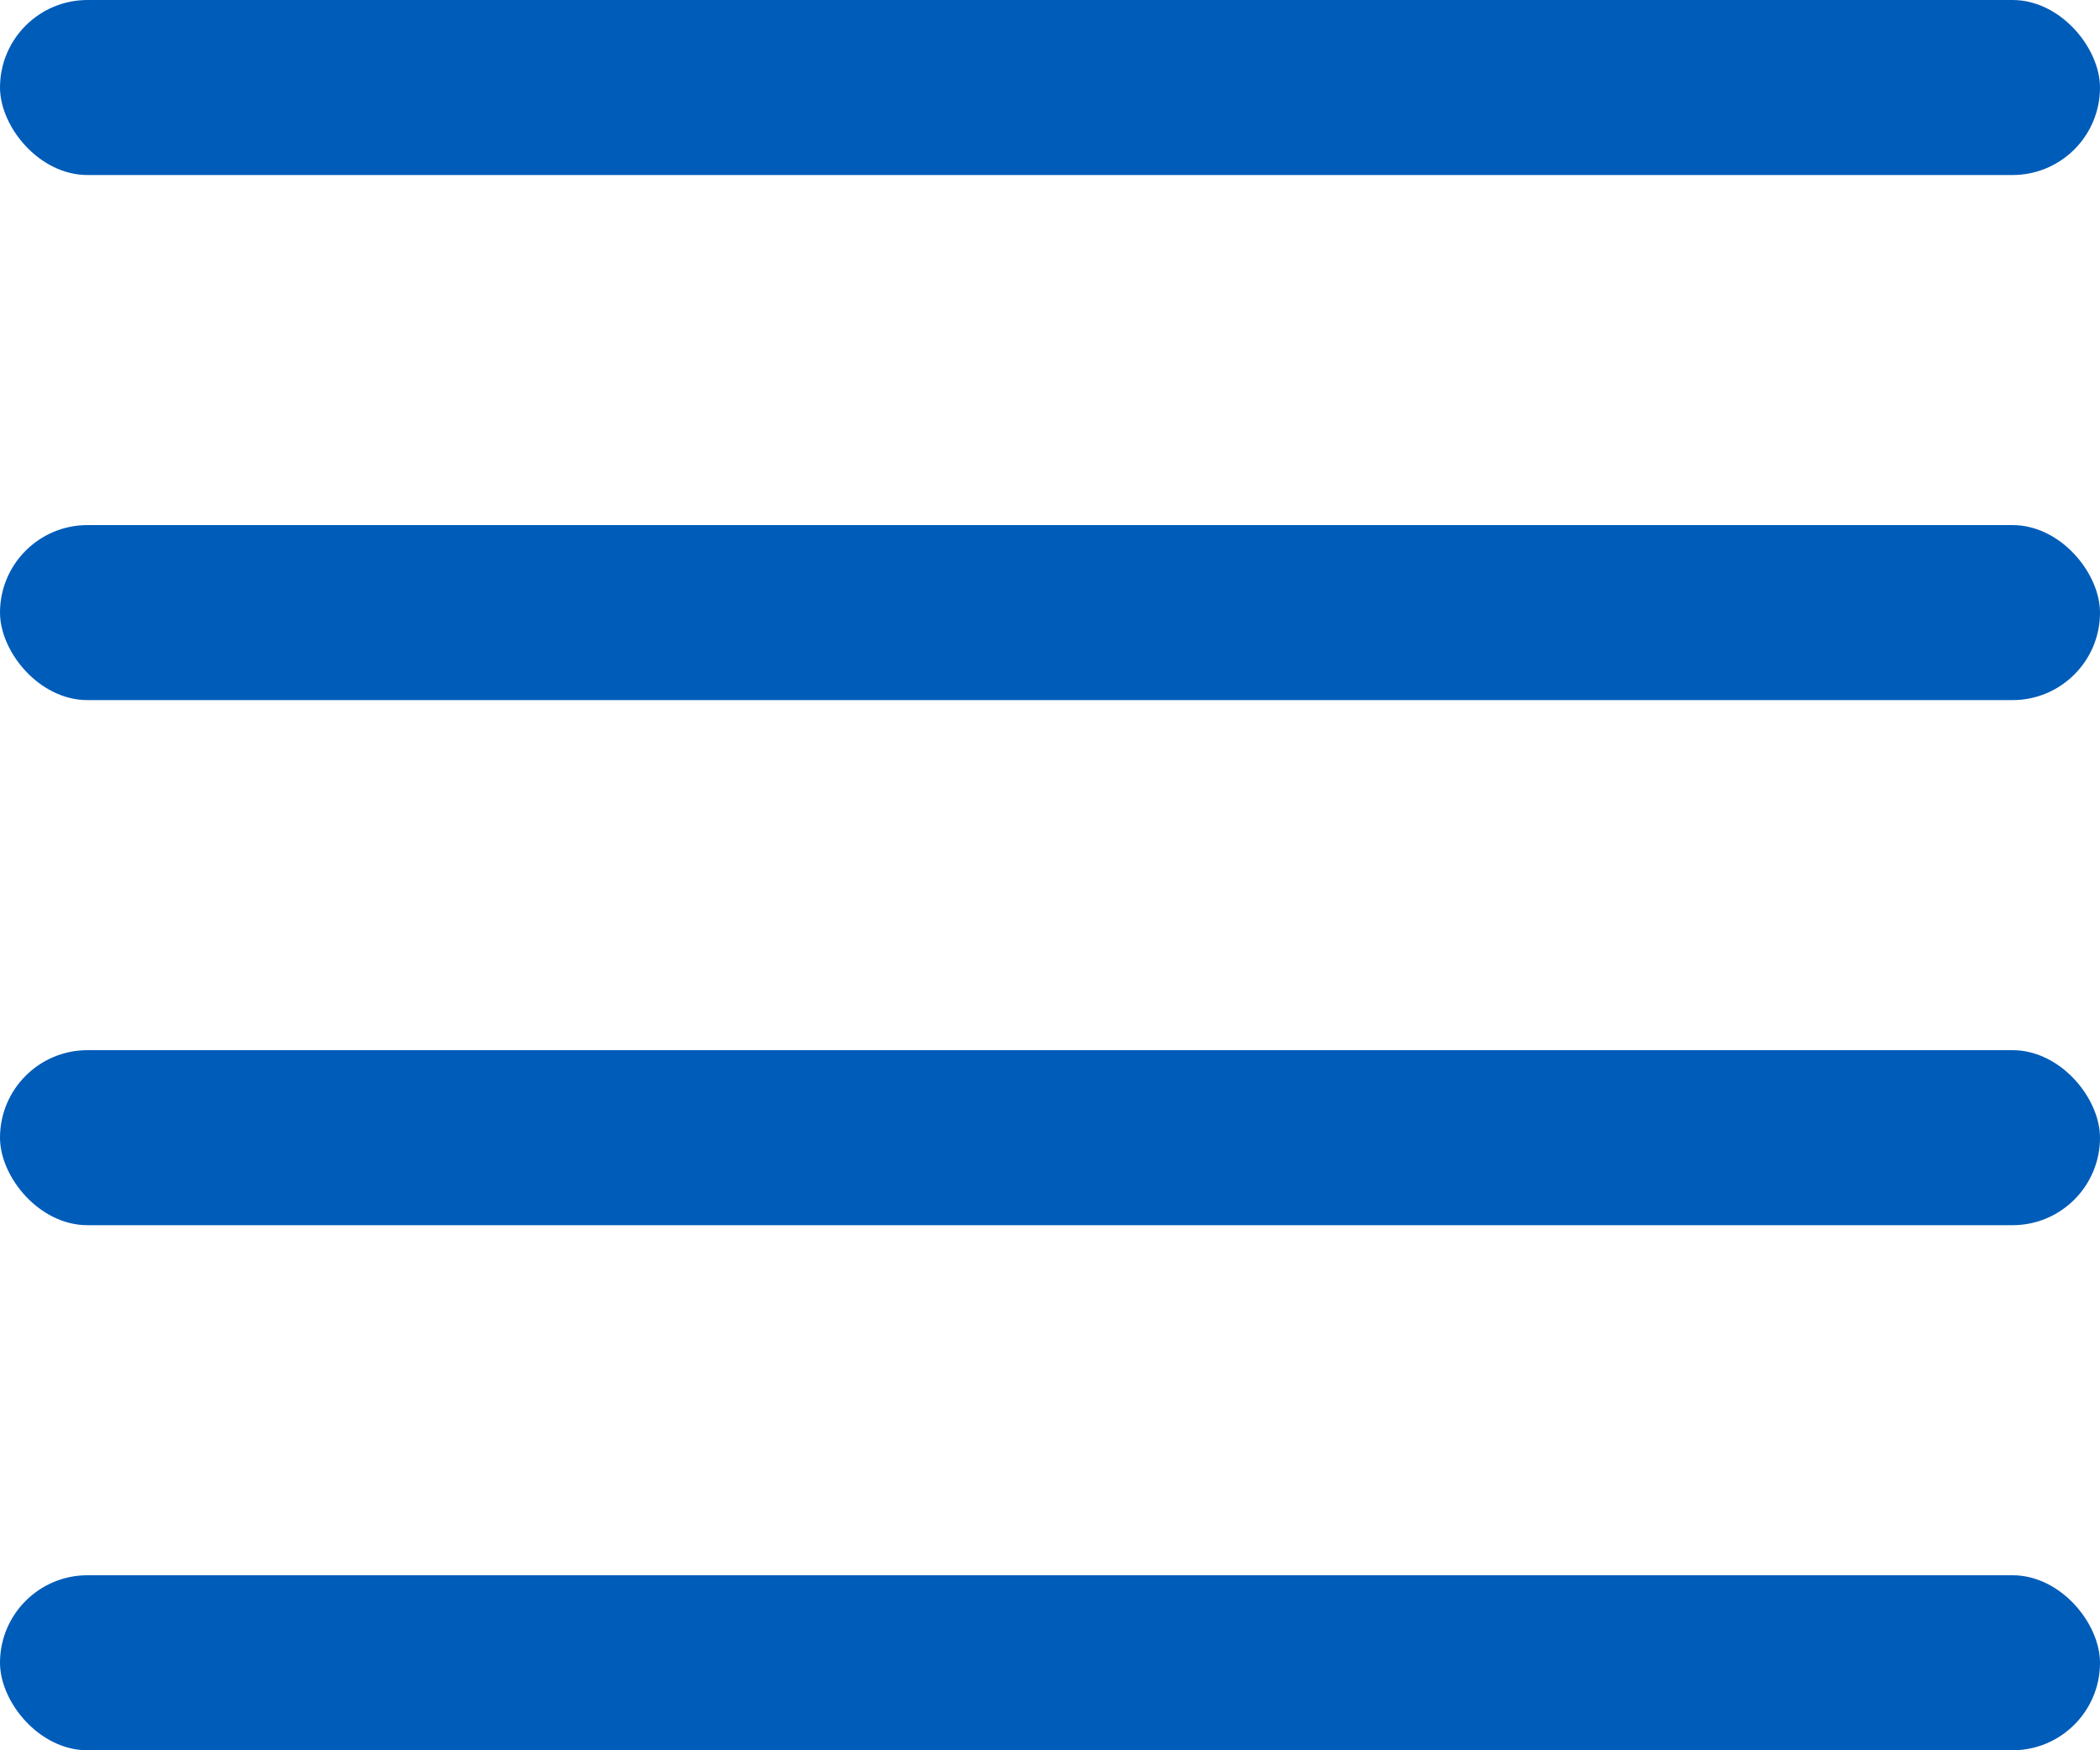 <?xml version="1.0" encoding="UTF-8"?> <svg xmlns="http://www.w3.org/2000/svg" width="60" height="50" viewBox="0 0 60 50" fill="none"><g clip-path="url(#clip0_207_196)"><rect width="60" height="5" rx="2.5" fill="#005CB9"></rect><rect y="15" width="60" height="5" rx="2.5" fill="#005CB9"></rect><rect y="30" width="60" height="5" rx="2.5" fill="#005CB9"></rect><rect y="45" width="60" height="5" rx="2.5" fill="#005CB9"></rect></g><defs><clipPath id="clip0_207_196"><rect width="60" height="50" fill="white"></rect></clipPath></defs></svg> 